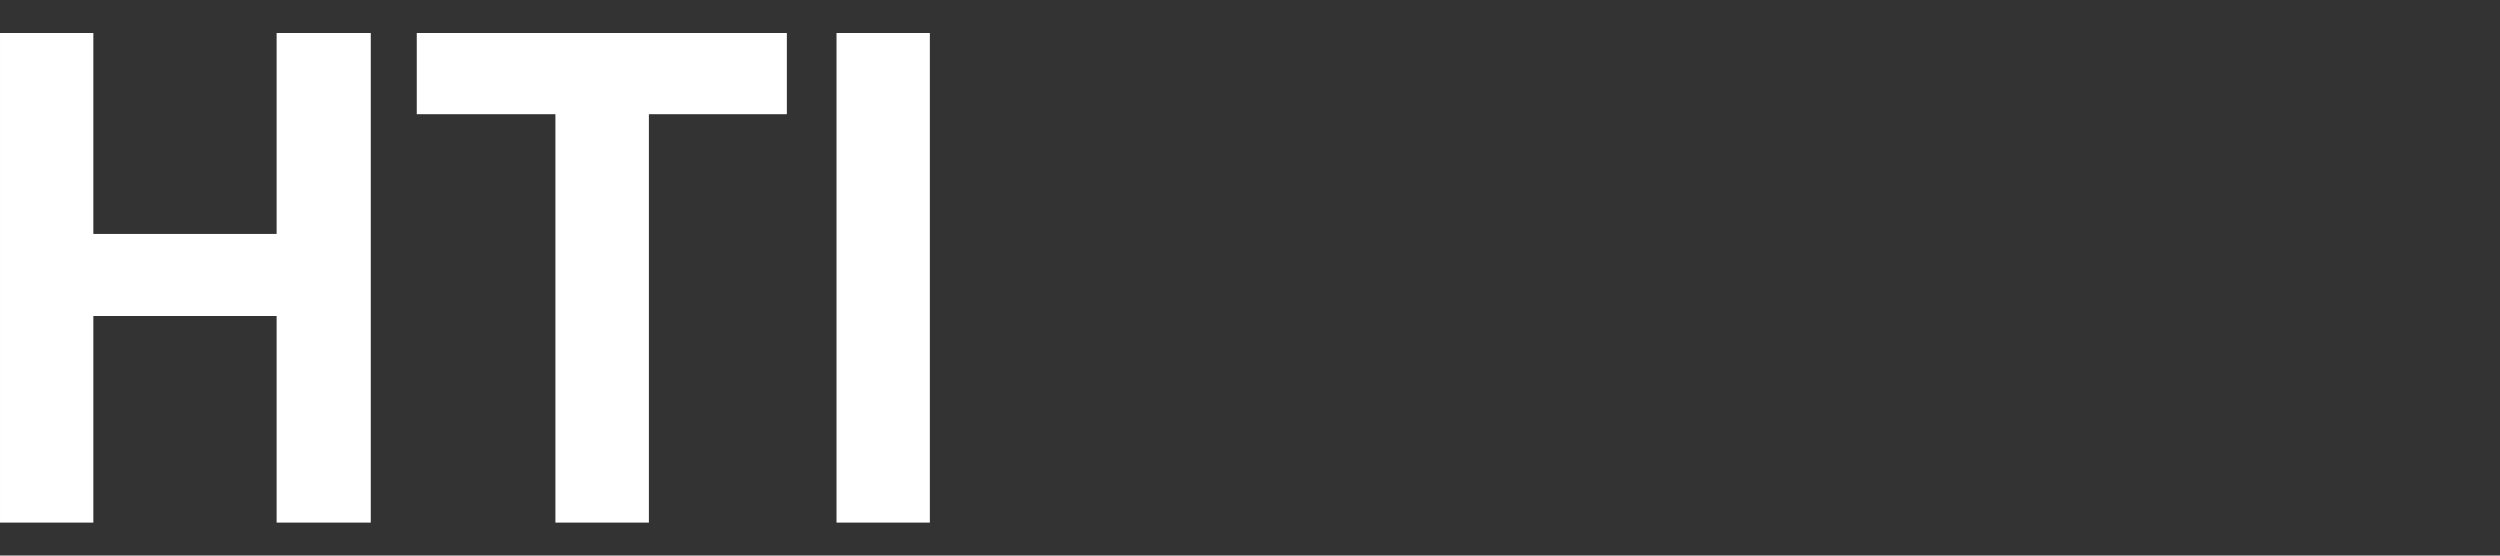 <svg xmlns="http://www.w3.org/2000/svg" xmlns:xlink="http://www.w3.org/1999/xlink" width="3600" zoomAndPan="magnify" viewBox="0 0 2700 600" height="800" preserveAspectRatio="xMidYMid meet" version="1.0"><rect x="0" y="0" width="2700" height="600" fill="#333333" stroke="none"/><defs><clipPath id="9fe0df4700"><path d="M 0 35.656 L 1004.25 35.656 L 1004.25 564.406 L 0 564.406 Z M 0 35.656 " clip-rule="nonzero"/></clipPath></defs><g clip-path="url(#9fe0df4700)"><path fill="#ffffff" d="M 1004.242 35.656 L 903.438 35.656 L 903.438 564.406 L 1004.242 564.406 Z M 599.992 564.406 L 700.797 564.406 L 700.797 123.367 L 849.801 123.367 L 849.801 35.656 L 450.105 35.656 L 450.105 123.367 L 599.844 123.367 L 599.844 564.406 Z M 400.438 564.406 L 400.438 35.656 L 298.75 35.656 L 298.75 252.684 L 100.812 252.684 L 100.812 35.656 L 0.008 35.656 L 0.008 564.406 L 100.812 564.406 L 100.812 341.27 L 298.75 341.27 L 298.75 564.406 Z M 400.438 564.406 " fill-opacity="1" fill-rule="nonzero"/></g></svg>